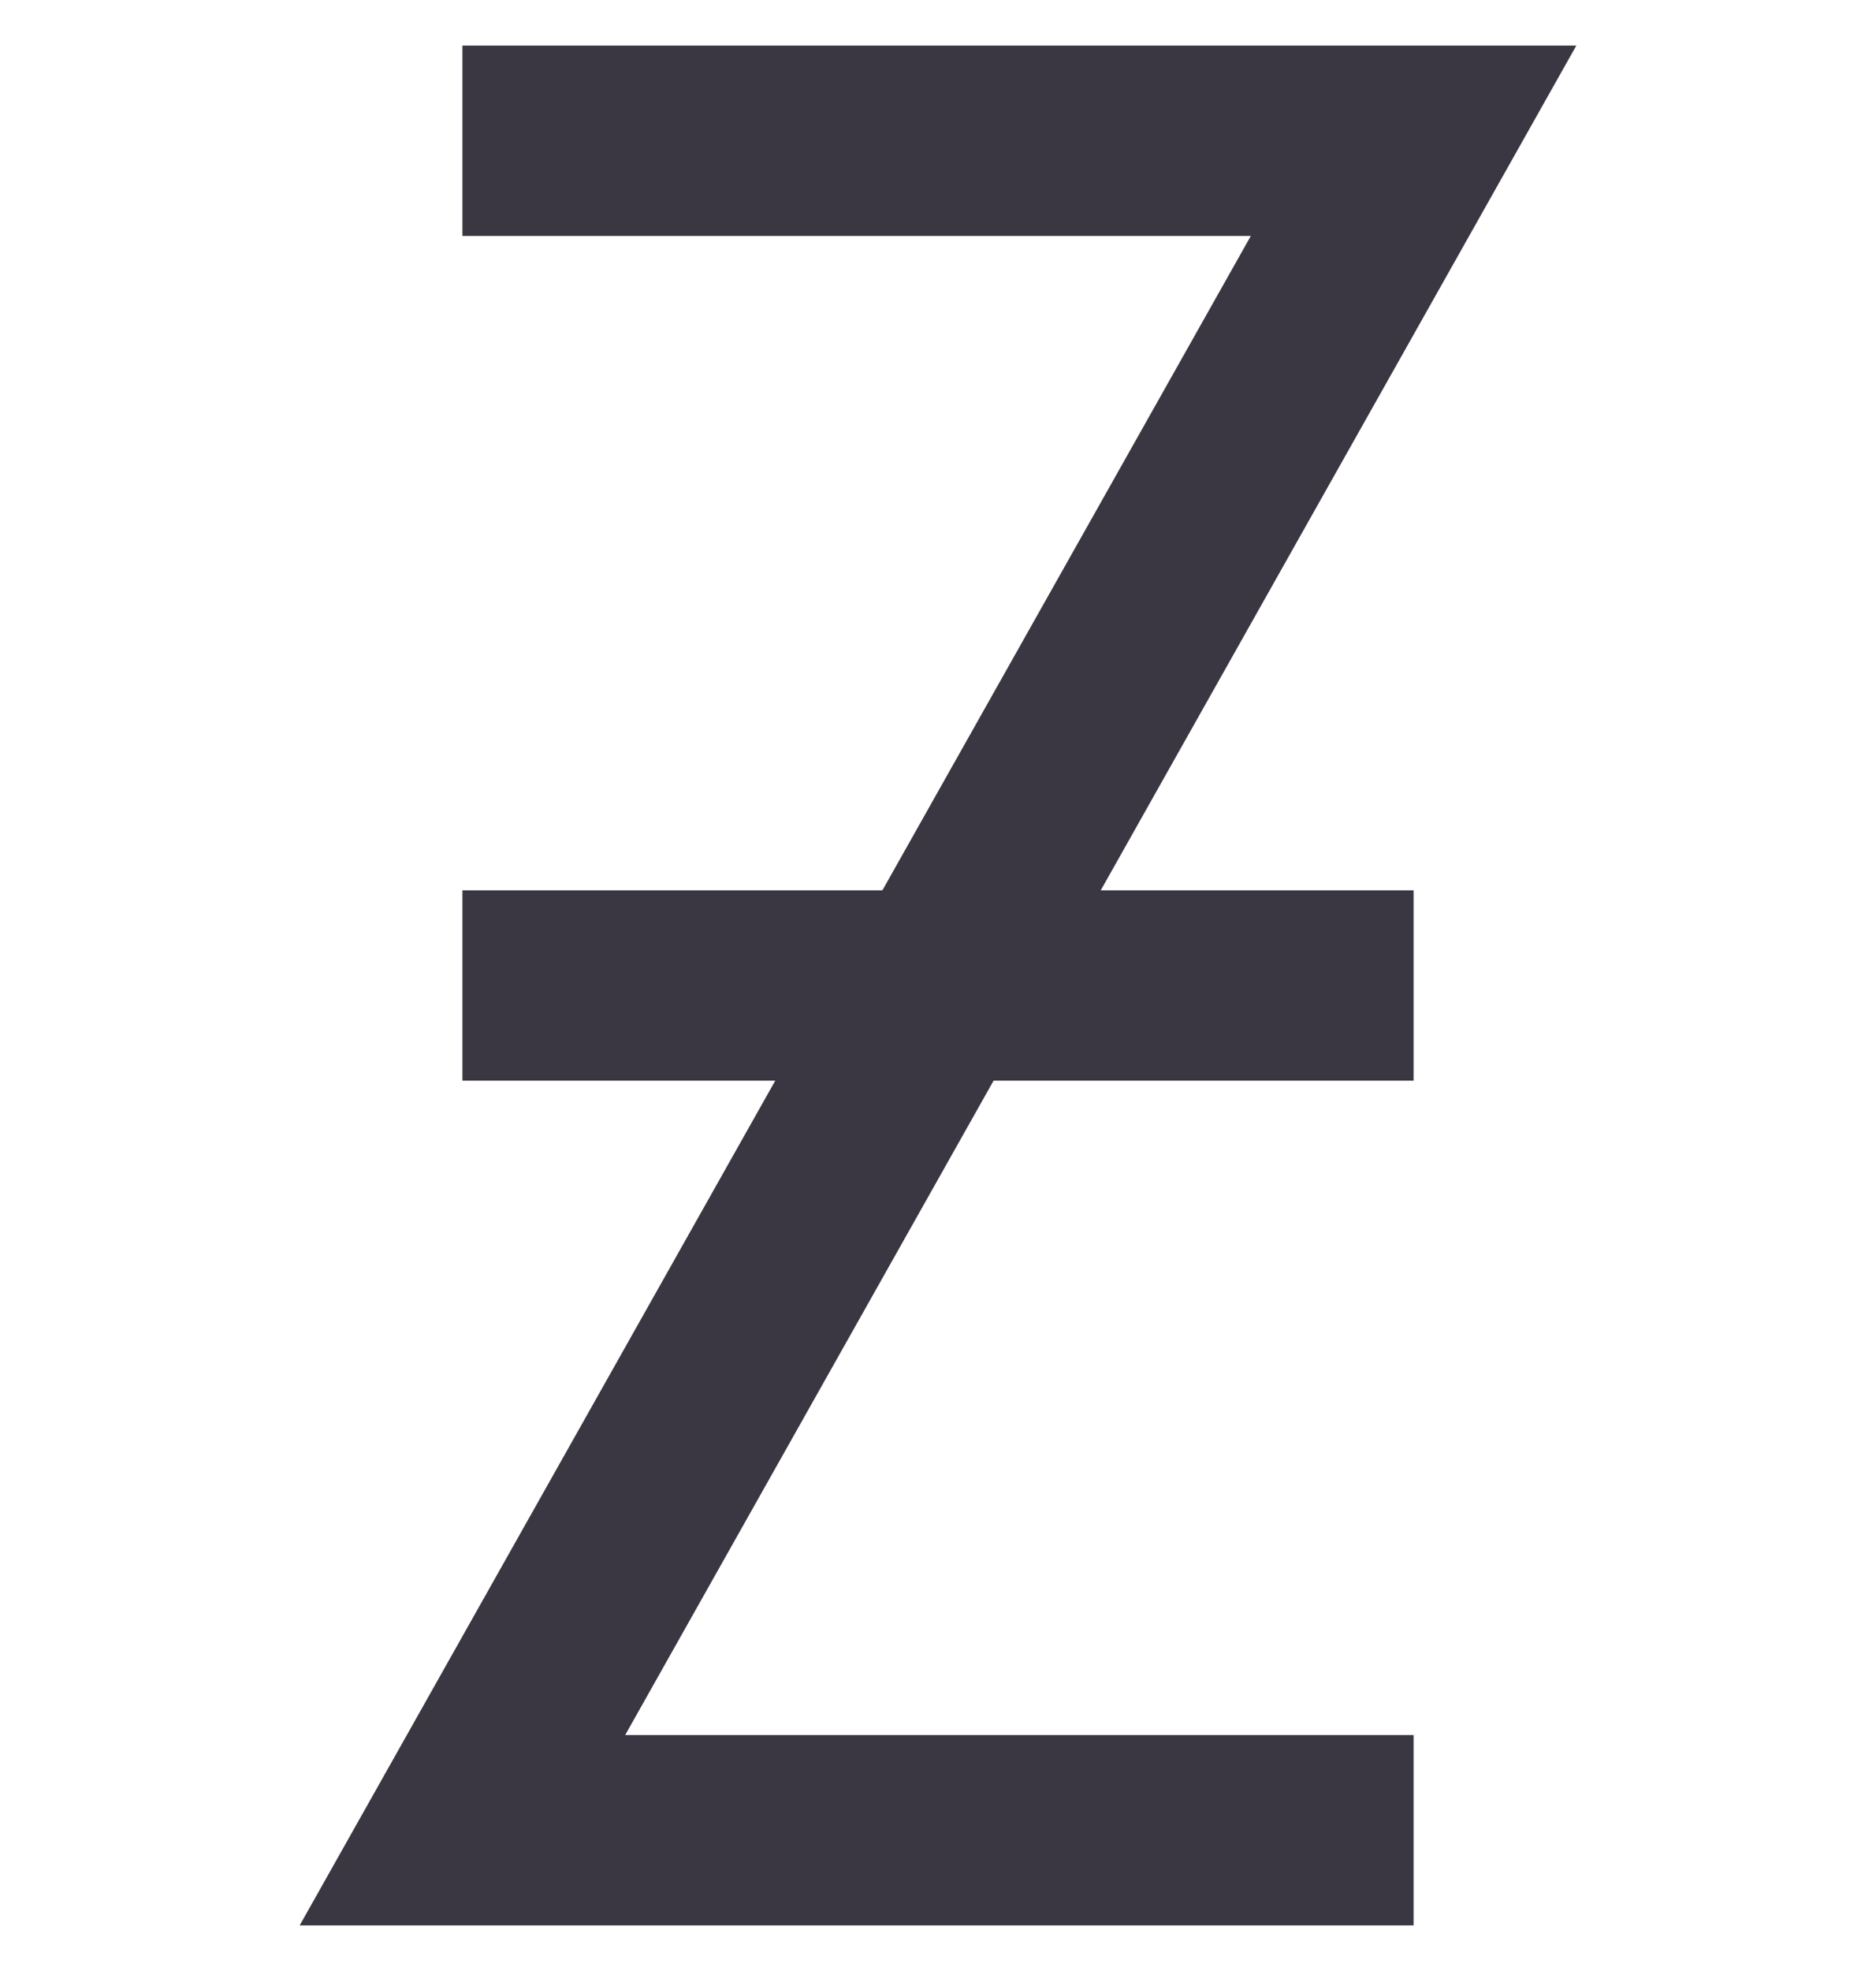 <svg width="40" height="42" viewBox="0 0 40 42" fill="none" xmlns="http://www.w3.org/2000/svg">
<path d="M9.86 21H30.14" stroke="#3A3642" stroke-width="4.056"/>
<path d="M30.14 39L9.86 39L30.14 3C22.22 3 9.86 3 9.86 3" stroke="#3A3642" stroke-width="4.056"/>
</svg>
